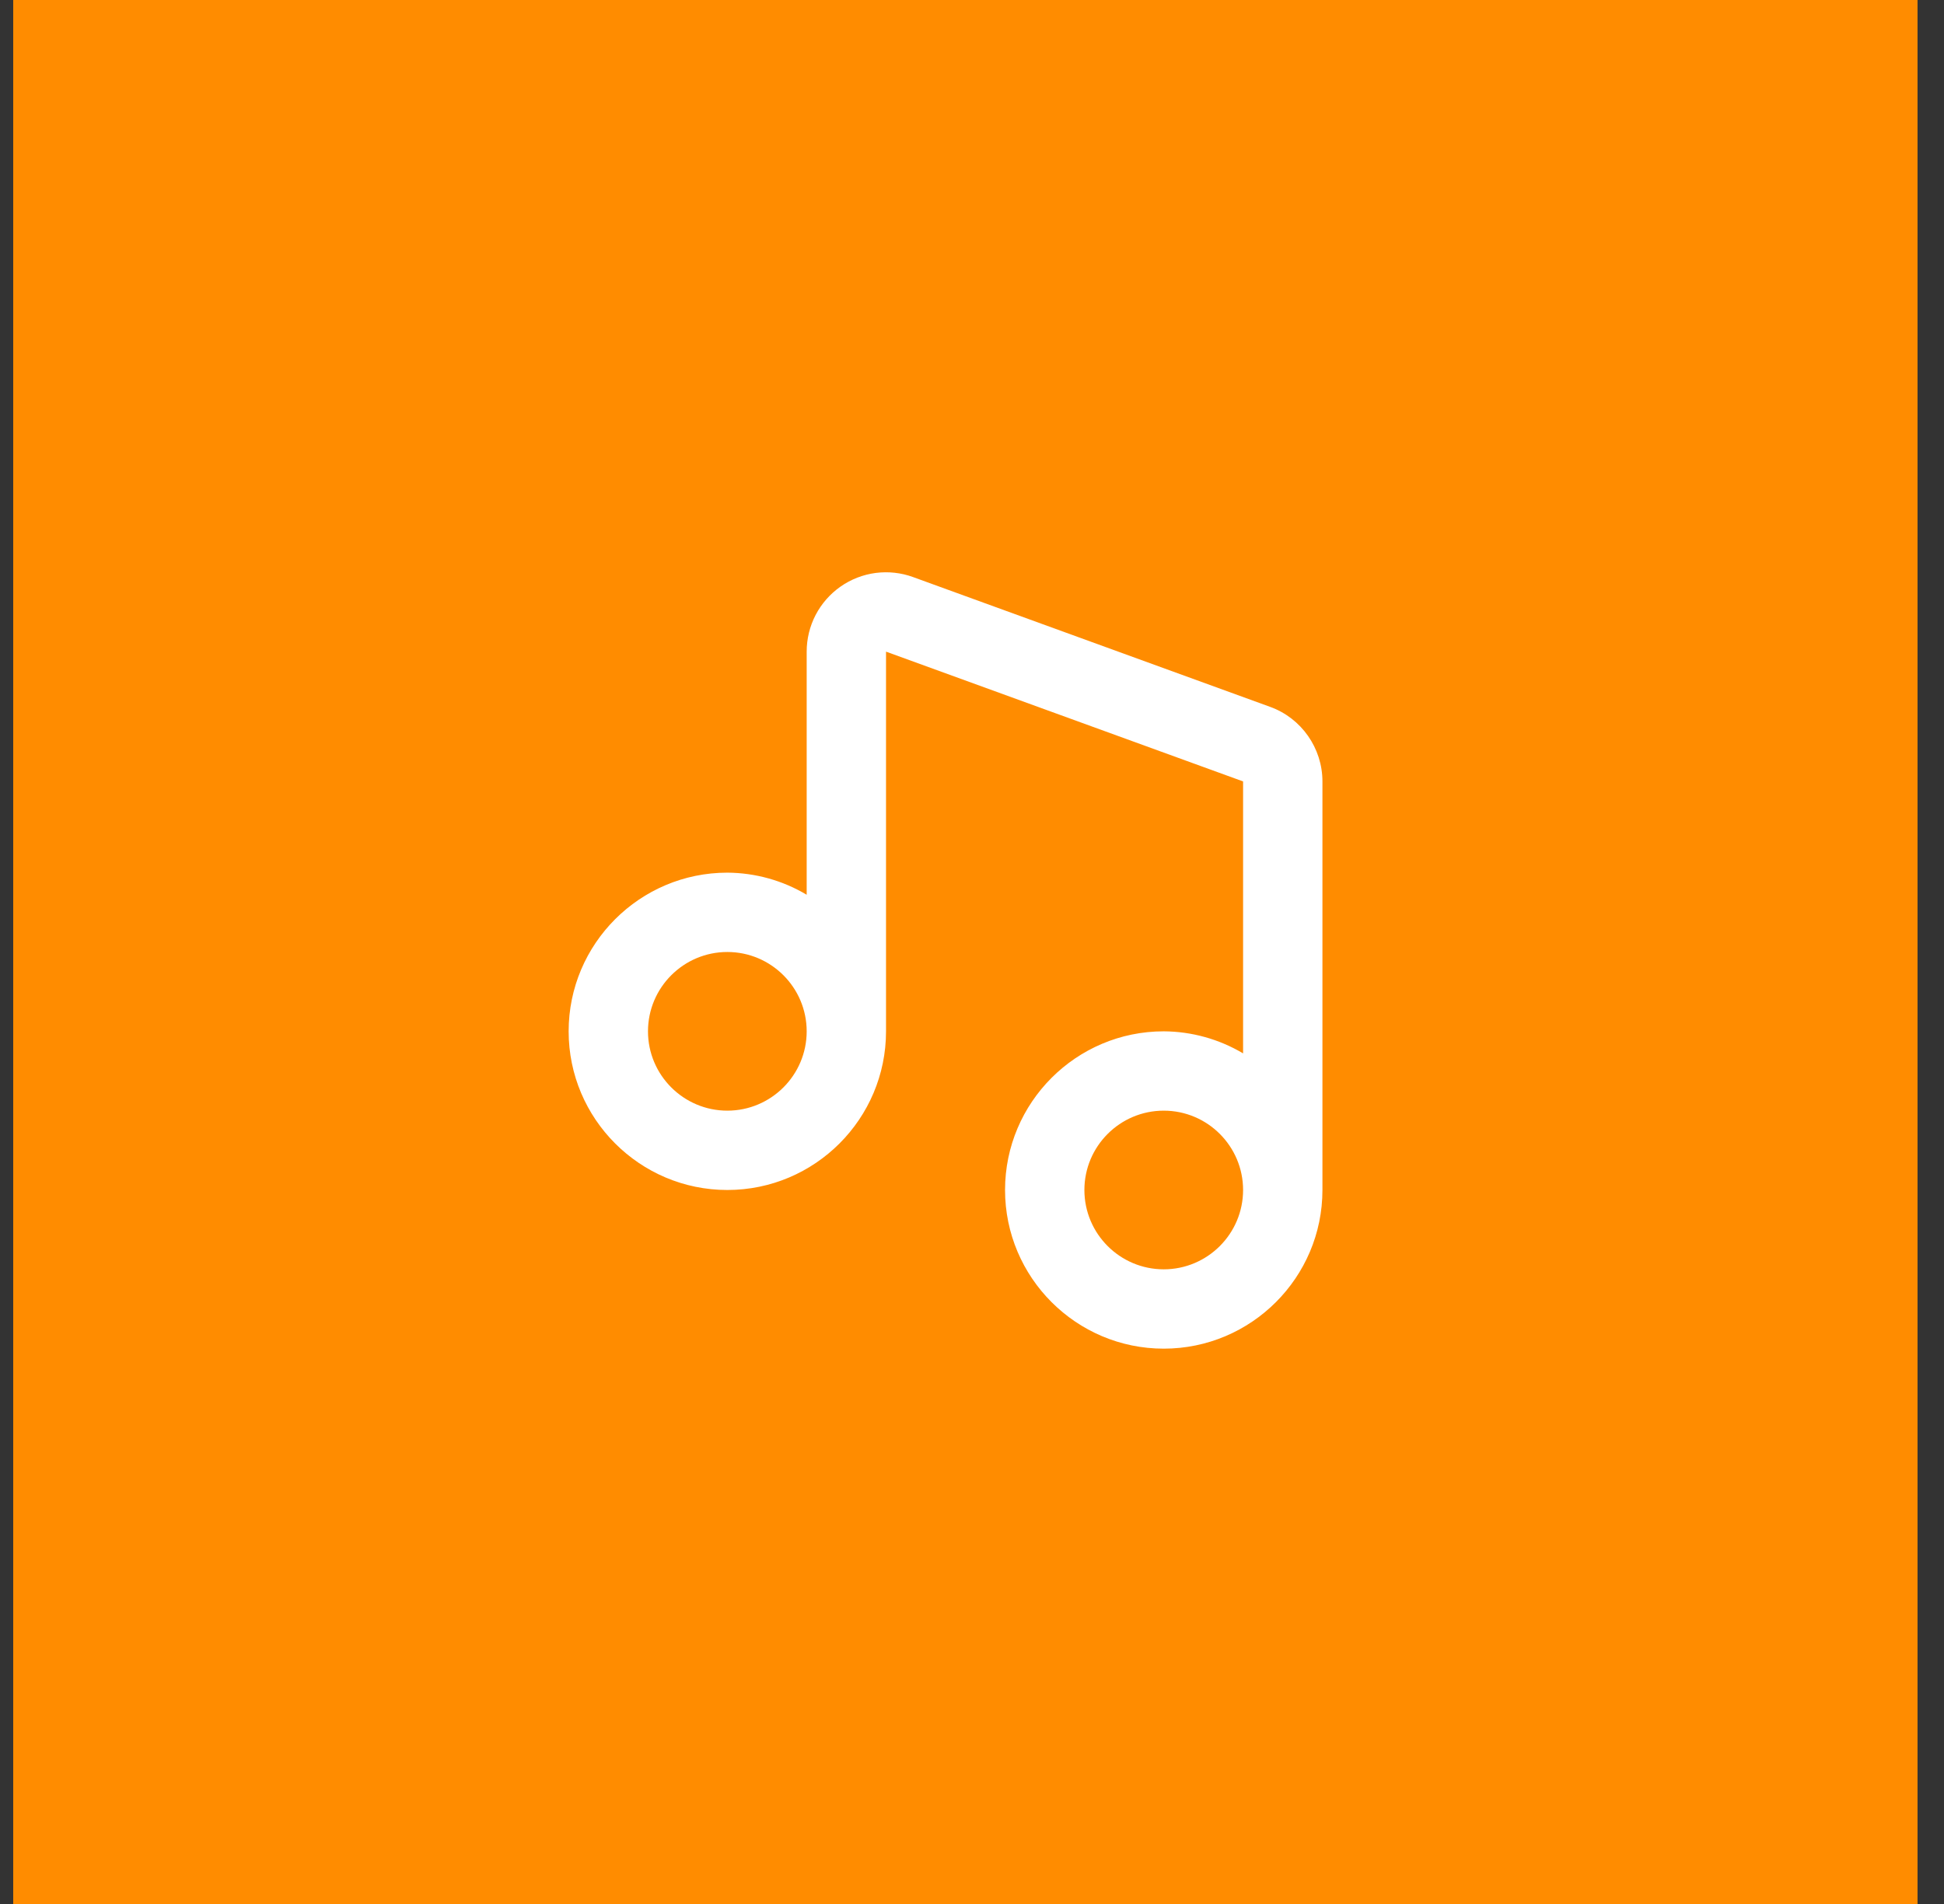 <svg width="49" height="48" viewBox="0 0 49 48" fill="none" xmlns="http://www.w3.org/2000/svg">
<rect x="0" y="0" width="49" height="48" fill="#333333" stroke="none"/>
<rect width="48" height="48" transform="translate(0.333)" fill="#FF8C00"/>
<path d="M32.017 17.821L23.017 14.549C22.715 14.438 22.391 14.403 22.072 14.444C21.753 14.486 21.449 14.604 21.185 14.789C20.922 14.973 20.707 15.219 20.558 15.504C20.41 15.789 20.333 16.106 20.333 16.428V22.557C19.728 22.196 19.038 22.004 18.333 22C16.127 22 14.333 23.794 14.333 26C14.333 28.206 16.127 30 18.333 30C20.539 30 22.333 28.206 22.333 26V16.428L31.333 19.7V26.556C30.728 26.196 30.038 26.004 29.333 26C27.127 26 25.333 27.794 25.333 30C25.333 32.206 27.127 34 29.333 34C31.539 34 33.333 32.206 33.333 30V19.7C33.333 18.862 32.804 18.106 32.017 17.821ZM18.333 28C17.23 28 16.333 27.103 16.333 26C16.333 24.897 17.23 24 18.333 24C19.436 24 20.333 24.897 20.333 26C20.333 27.103 19.436 28 18.333 28ZM29.333 32C28.23 32 27.333 31.103 27.333 30C27.333 28.897 28.23 28 29.333 28C30.436 28 31.333 28.897 31.333 30C31.333 31.103 30.436 32 29.333 32Z" fill="white"/>
</svg>
